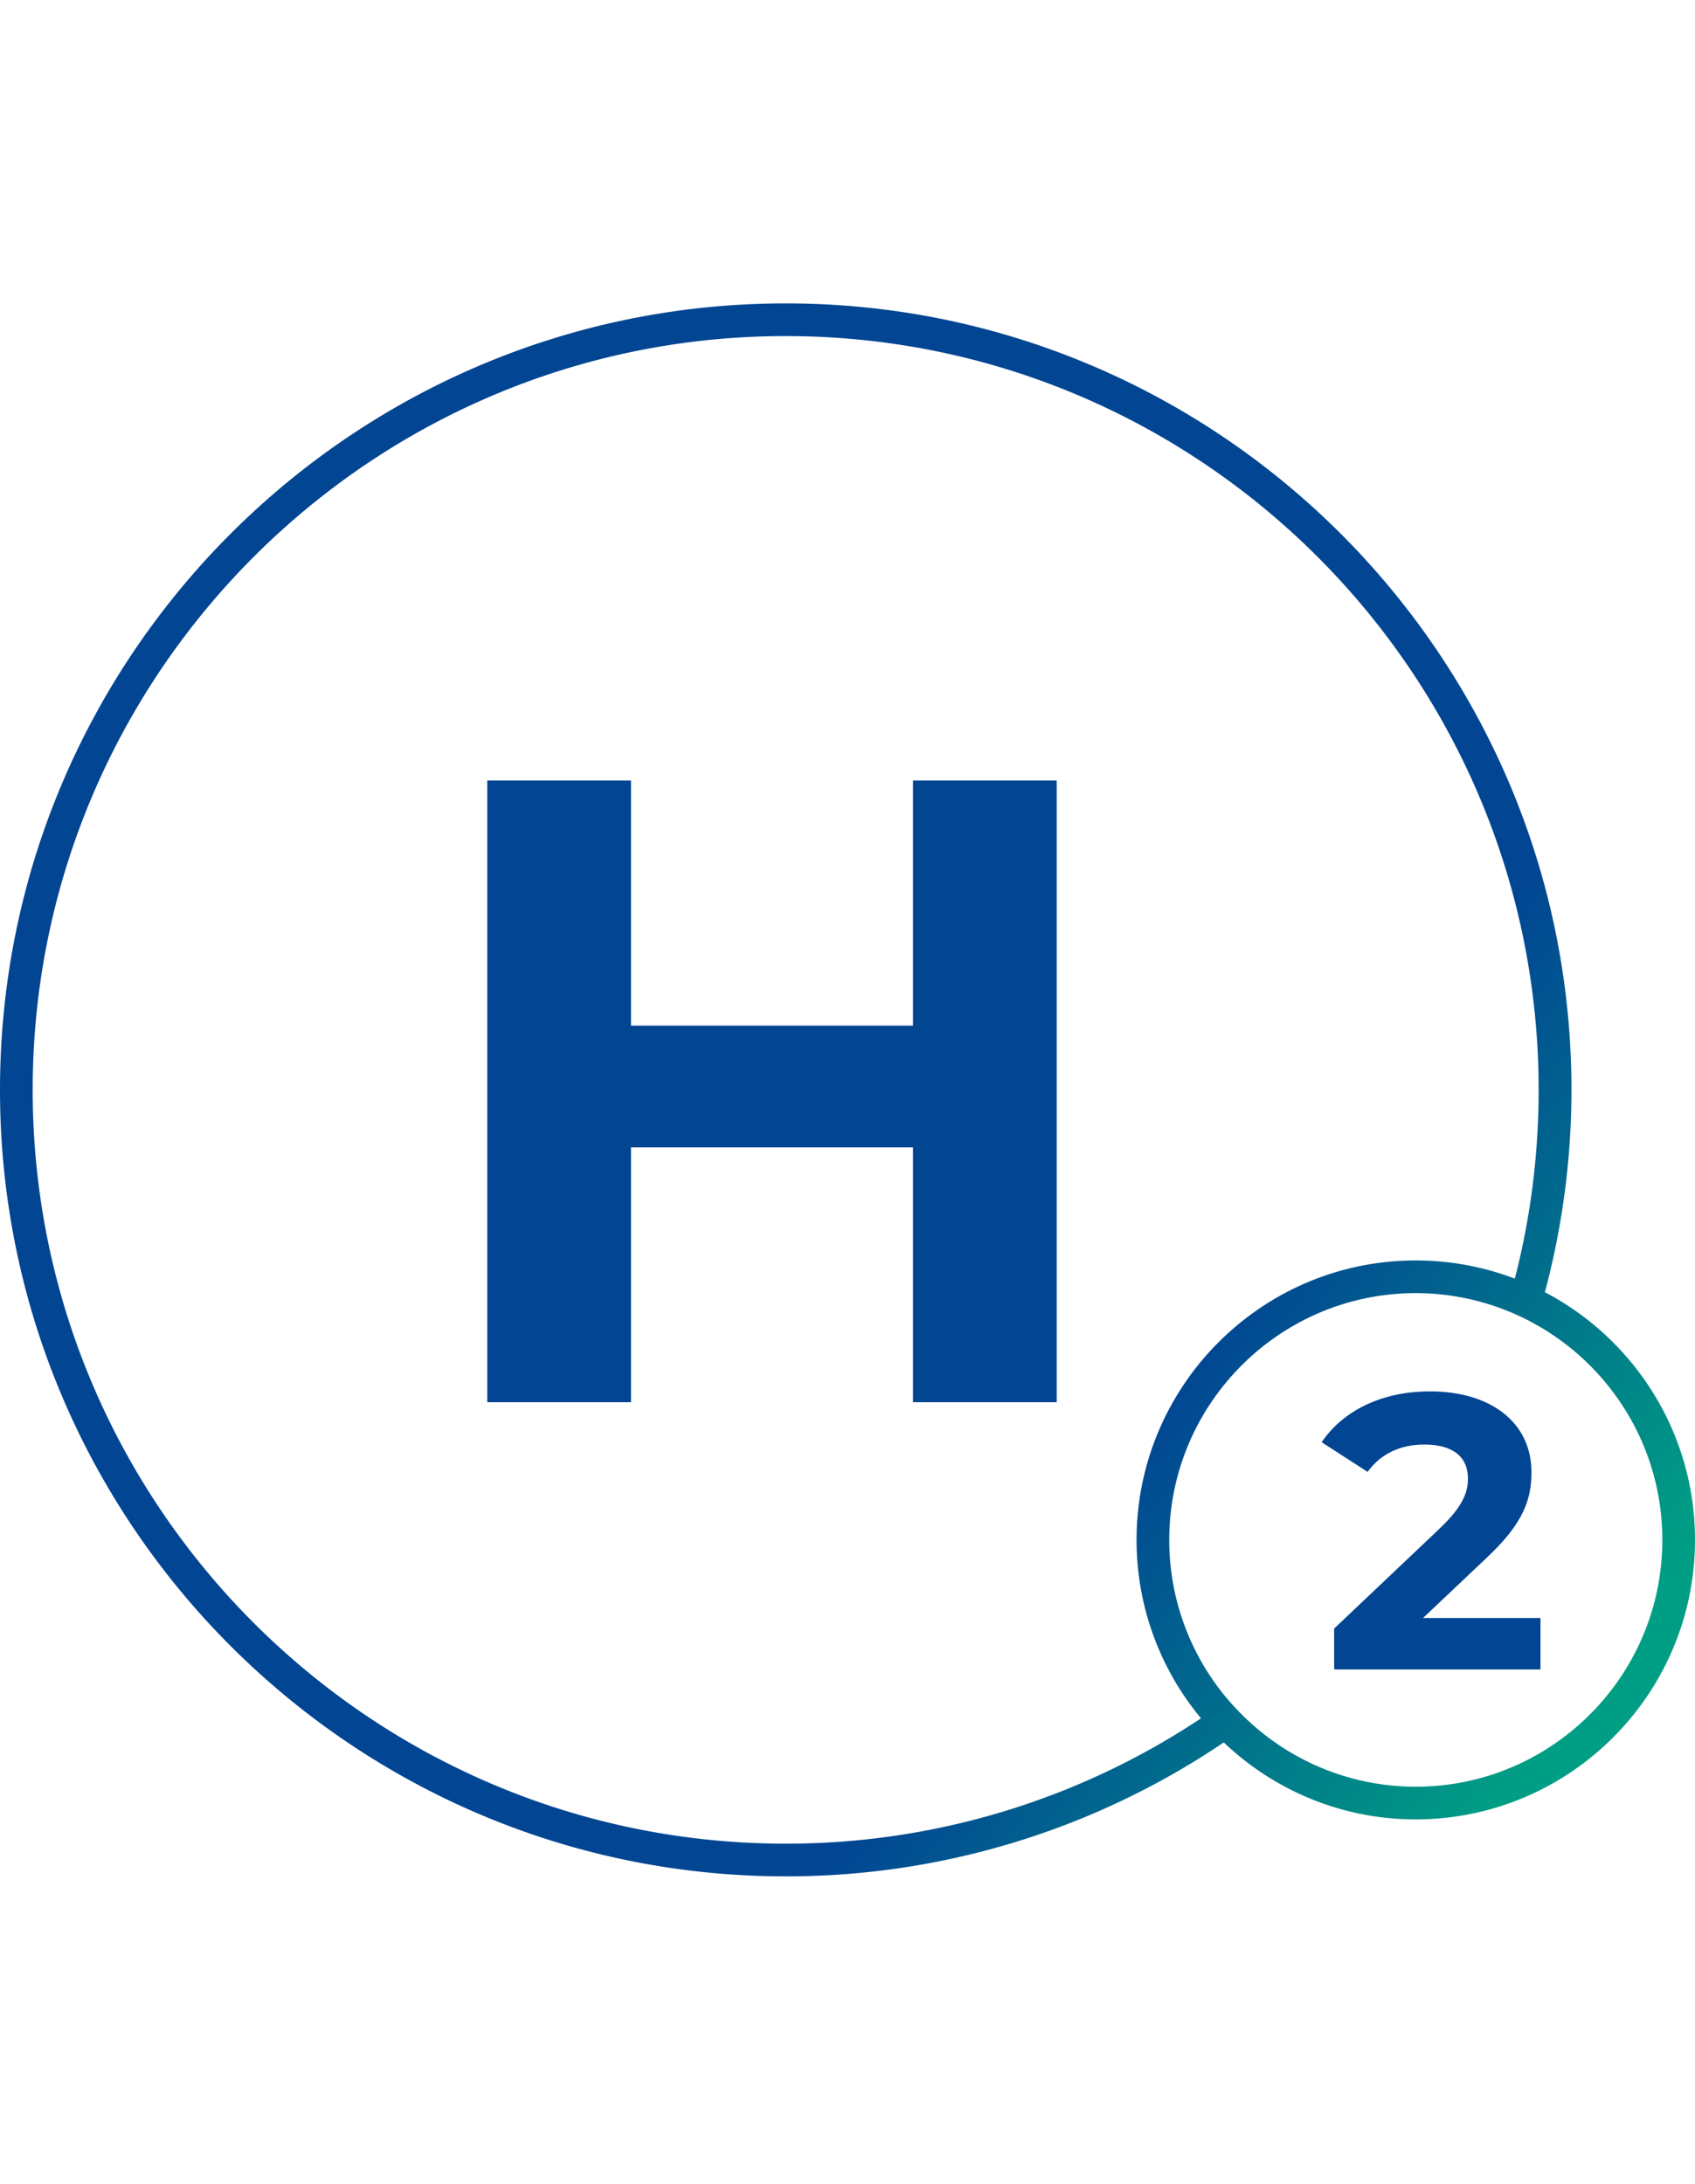 <?xml version="1.0"?>
<svg width="111" height="143" xmlns="http://www.w3.org/2000/svg" xmlns:svg="http://www.w3.org/2000/svg">
 <defs>
  <linearGradient id="g2j3cxpsha" x1="70.268%" x2="96.057%" y1="66.239%" y2="83.212%">
   <stop offset="0%" stop-color="#014593"/>
   <stop offset="100%" stop-color="#009E84"/>
  </linearGradient>
 </defs>
 <g class="layer">
  <title>Layer 1</title>
  <g fill="none" fill-rule="evenodd" id="svg_1">
   <path d="m92.71,116.13a16.07,16.07 0 0 1 -10.79,-4.16a16.29,16.29 0 0 1 -1.51,-1.55a16.09,16.09 0 0 1 -3.84,-10.45c0,-8.91 7.24,-16.16 16.14,-16.16c2.08,0 4.07,0.4 5.9,1.12a16.02,16.02 0 0 1 1.96,0.93c4.94,2.76 8.29,8.05 8.29,14.11c0,8.91 -7.24,16.16 -16.15,16.16m-41.26,3.73c-27.19,0 -49.31,-22.14 -49.31,-49.36s22.12,-49.36 49.31,-49.36s49.31,22.14 49.31,49.36c0,4.27 -0.54,8.41 -1.56,12.36a18.18,18.18 0 0 0 -6.49,-1.19c-10.08,0 -18.28,8.21 -18.28,18.3a18.23,18.23 0 0 0 4.22,11.68a48.99,48.99 0 0 1 -27.2,8.21m49.72,-36.11a51.44,51.44 0 0 0 1.74,-13.25c0,-28.4 -23.09,-51.5 -51.46,-51.5c-28.37,0 -51.45,23.1 -51.45,51.5s23.08,51.5 51.45,51.5a51.12,51.12 0 0 0 28.69,-8.77c3.28,3.12 7.7,5.04 12.57,5.04c10.09,0 18.29,-8.21 18.29,-18.3c0,-7.04 -3.99,-13.16 -9.83,-16.22" fill="url(#g2j3cxpsha)" id="svg_2" transform="translate(0, 0.867)"/>
   <path d="m89.56,96.38c0.87,-1.2 2.17,-1.79 3.71,-1.79c1.89,0 2.86,0.82 2.86,2.22c0,0.87 -0.28,1.79 -1.87,3.3l-6.89,6.53l0,2.68l13.51,0l0,-3.37l-7.69,0l4.11,-3.89c2.51,-2.33 2.99,-3.92 2.99,-5.66c0,-3.24 -2.65,-5.29 -6.64,-5.29c-3.22,0 -5.72,1.3 -7.1,3.33l3.01,1.94zm-29.77,-45.27l0,16.05l-18.47,0l0,-16.05l-9.41,0l0,40.71l9.41,0l0,-16.69l18.47,0l0,16.69l9.41,0l0,-40.71l-9.41,0z" fill="#014593" id="svg_3"/>
  </g>
 </g>
</svg>